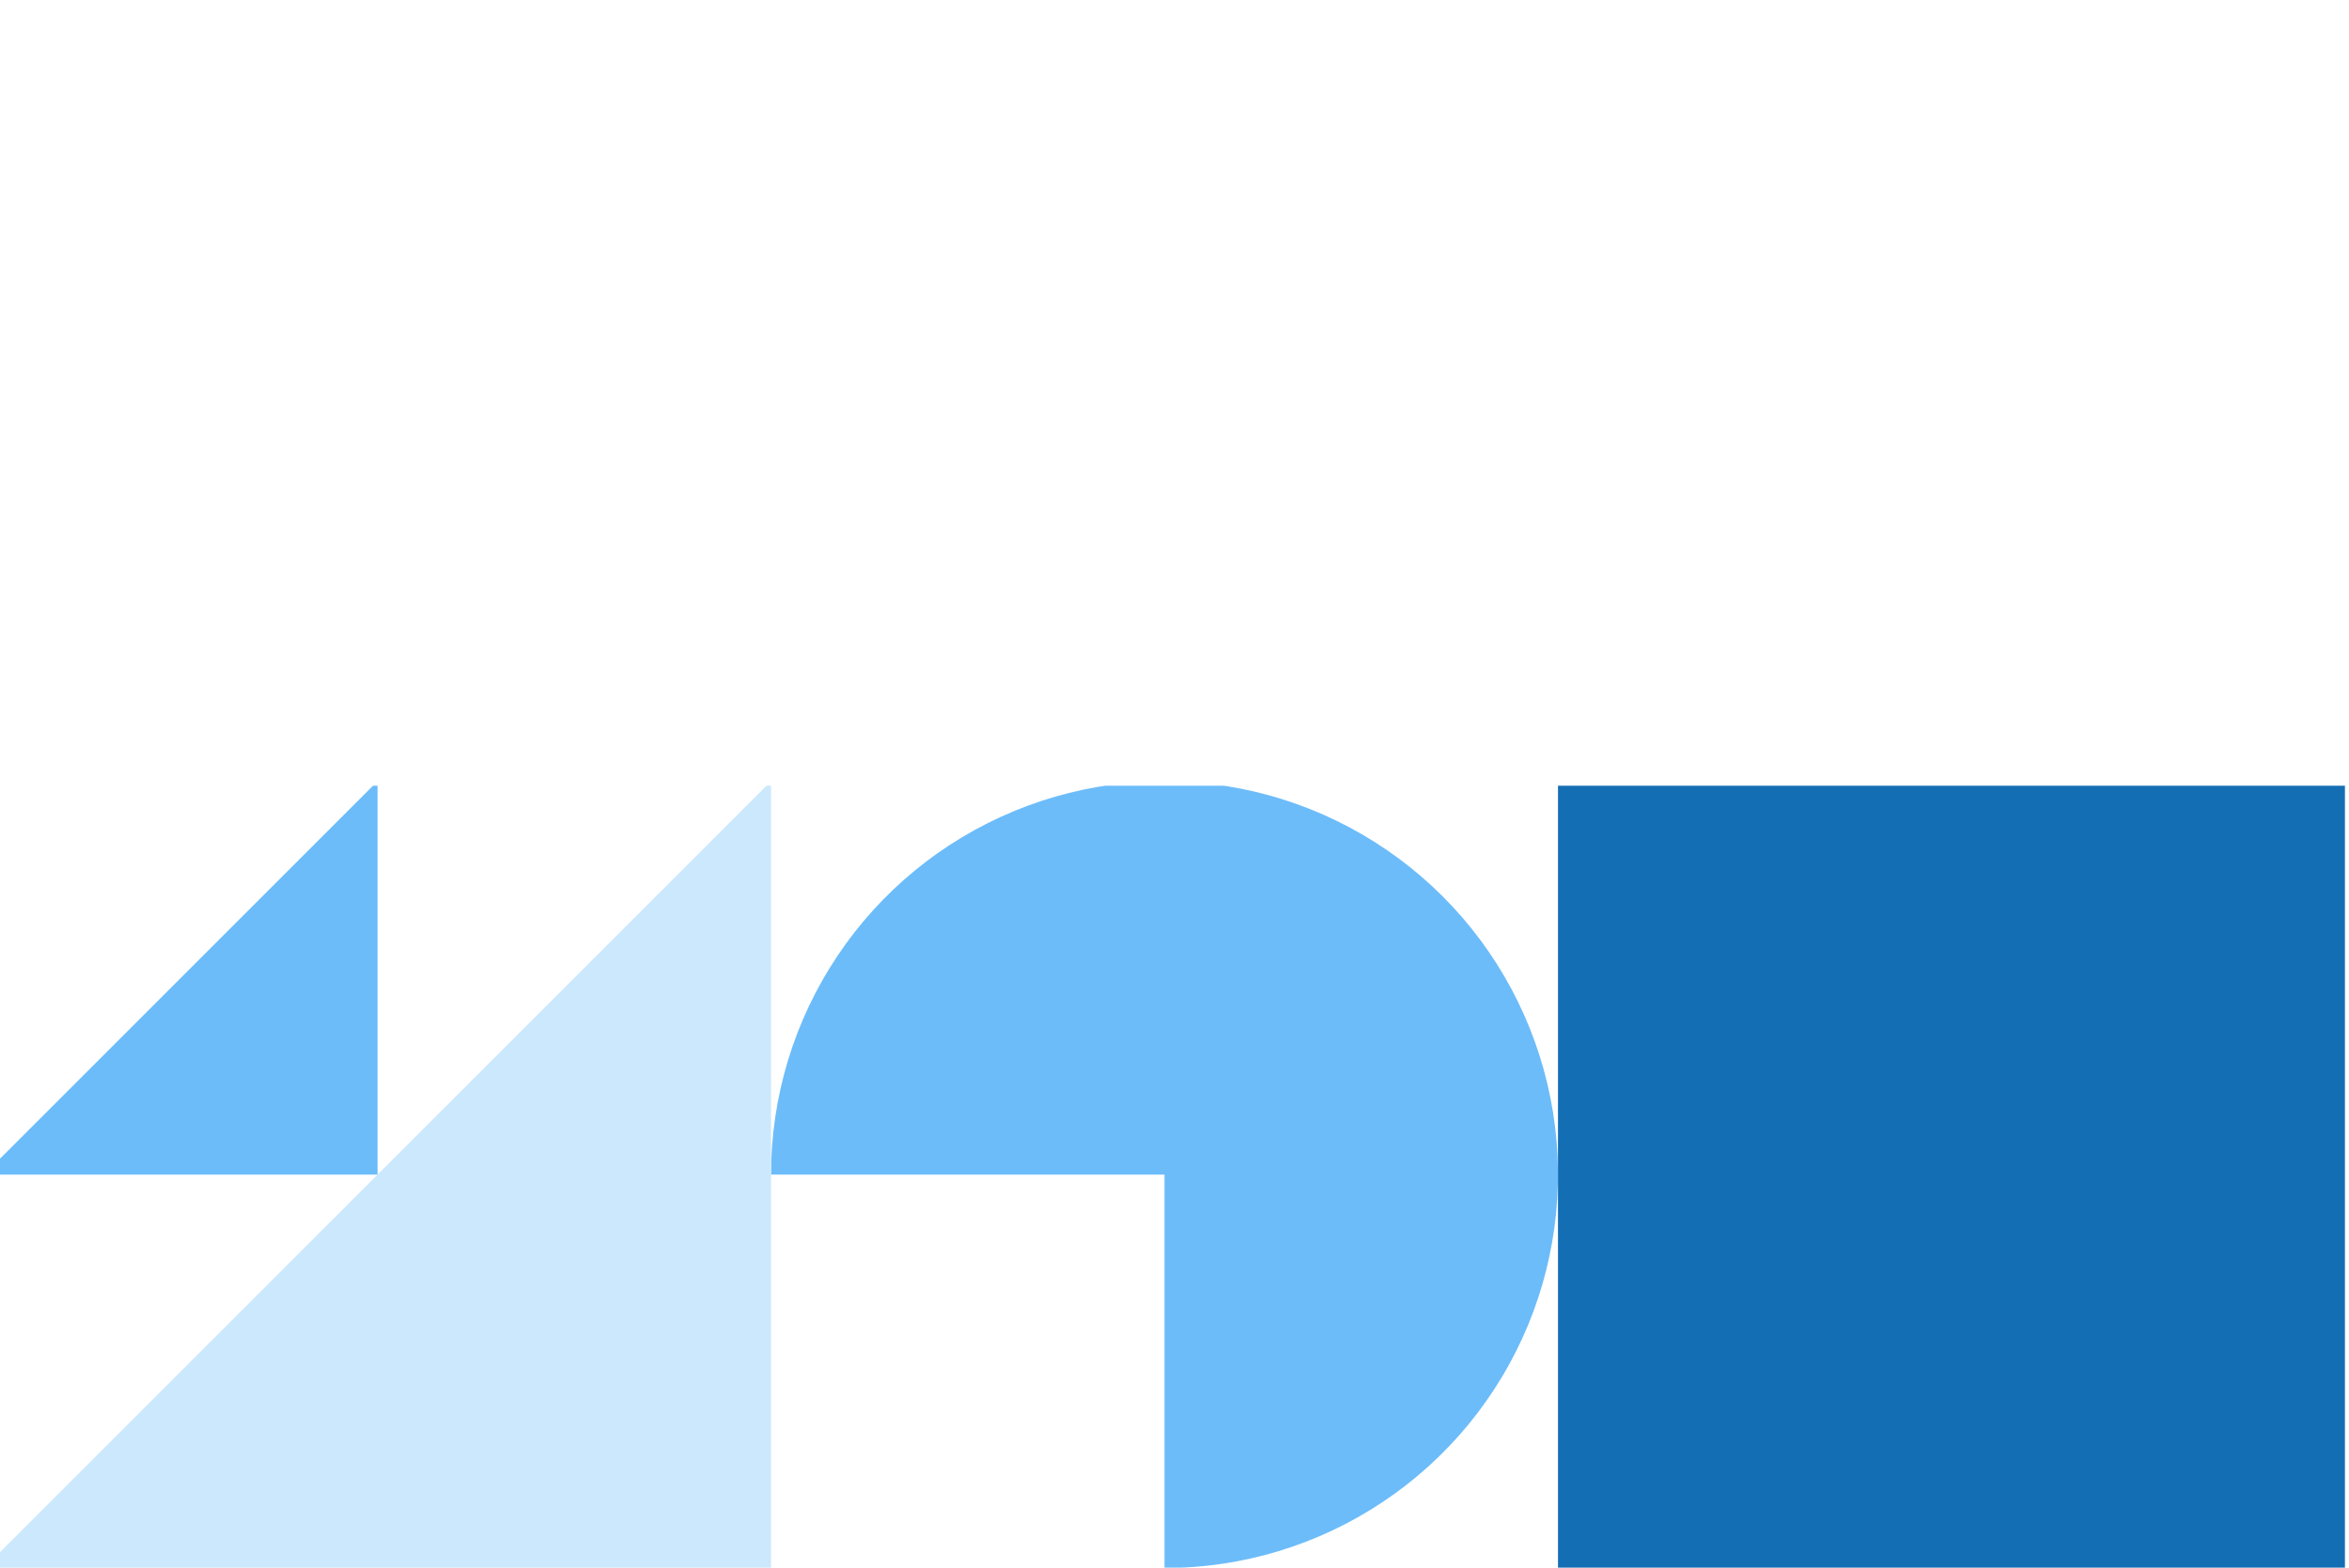 <svg width="433" height="289" viewBox="0 0 433 289" fill="none" xmlns="http://www.w3.org/2000/svg">
<g clip-path="url(#clip0_2650_27705)">
<path d="M142.127 216.548C142.127 202.202 146.38 188.179 154.35 176.251C162.32 164.324 173.648 155.027 186.901 149.537C200.155 144.048 214.738 142.611 228.808 145.41C242.878 148.208 255.802 155.116 265.945 165.26C276.089 175.404 282.997 188.328 285.796 202.397C288.594 216.467 287.158 231.051 281.668 244.304C276.178 257.557 266.882 268.885 254.954 276.855C243.027 284.825 229.003 289.079 214.658 289.079V216.548H142.127Z" fill="#6CBCFA"/>
</g>
<g clip-path="url(#clip1_2650_27705)">
<rect x="432.253" y="289.079" width="145.063" height="145.063" transform="rotate(-180 432.253 289.079)" fill="#146EB4"/>
</g>
<g clip-path="url(#clip2_2650_27705)">
<path d="M142.126 144.016L-2.937 289.079H142.126V144.016Z" fill="#CCE8FC"/>
<path d="M69.595 144.016L-2.936 216.548H69.595V144.016Z" fill="#6CBCFA"/>
</g>
<defs>
<clipPath id="clip0_2650_27705">
<rect width="145.063" height="144.229" fill="white" transform="translate(287.189 289.079) rotate(-180)"/>
</clipPath>
<clipPath id="clip1_2650_27705">
<rect width="145.063" height="144.229" fill="white" transform="translate(432.252 289.079) rotate(-180)"/>
</clipPath>
<clipPath id="clip2_2650_27705">
<rect width="145.063" height="144.229" fill="white" transform="translate(142.126 289.079) rotate(-180)"/>
</clipPath>
</defs>
</svg>
